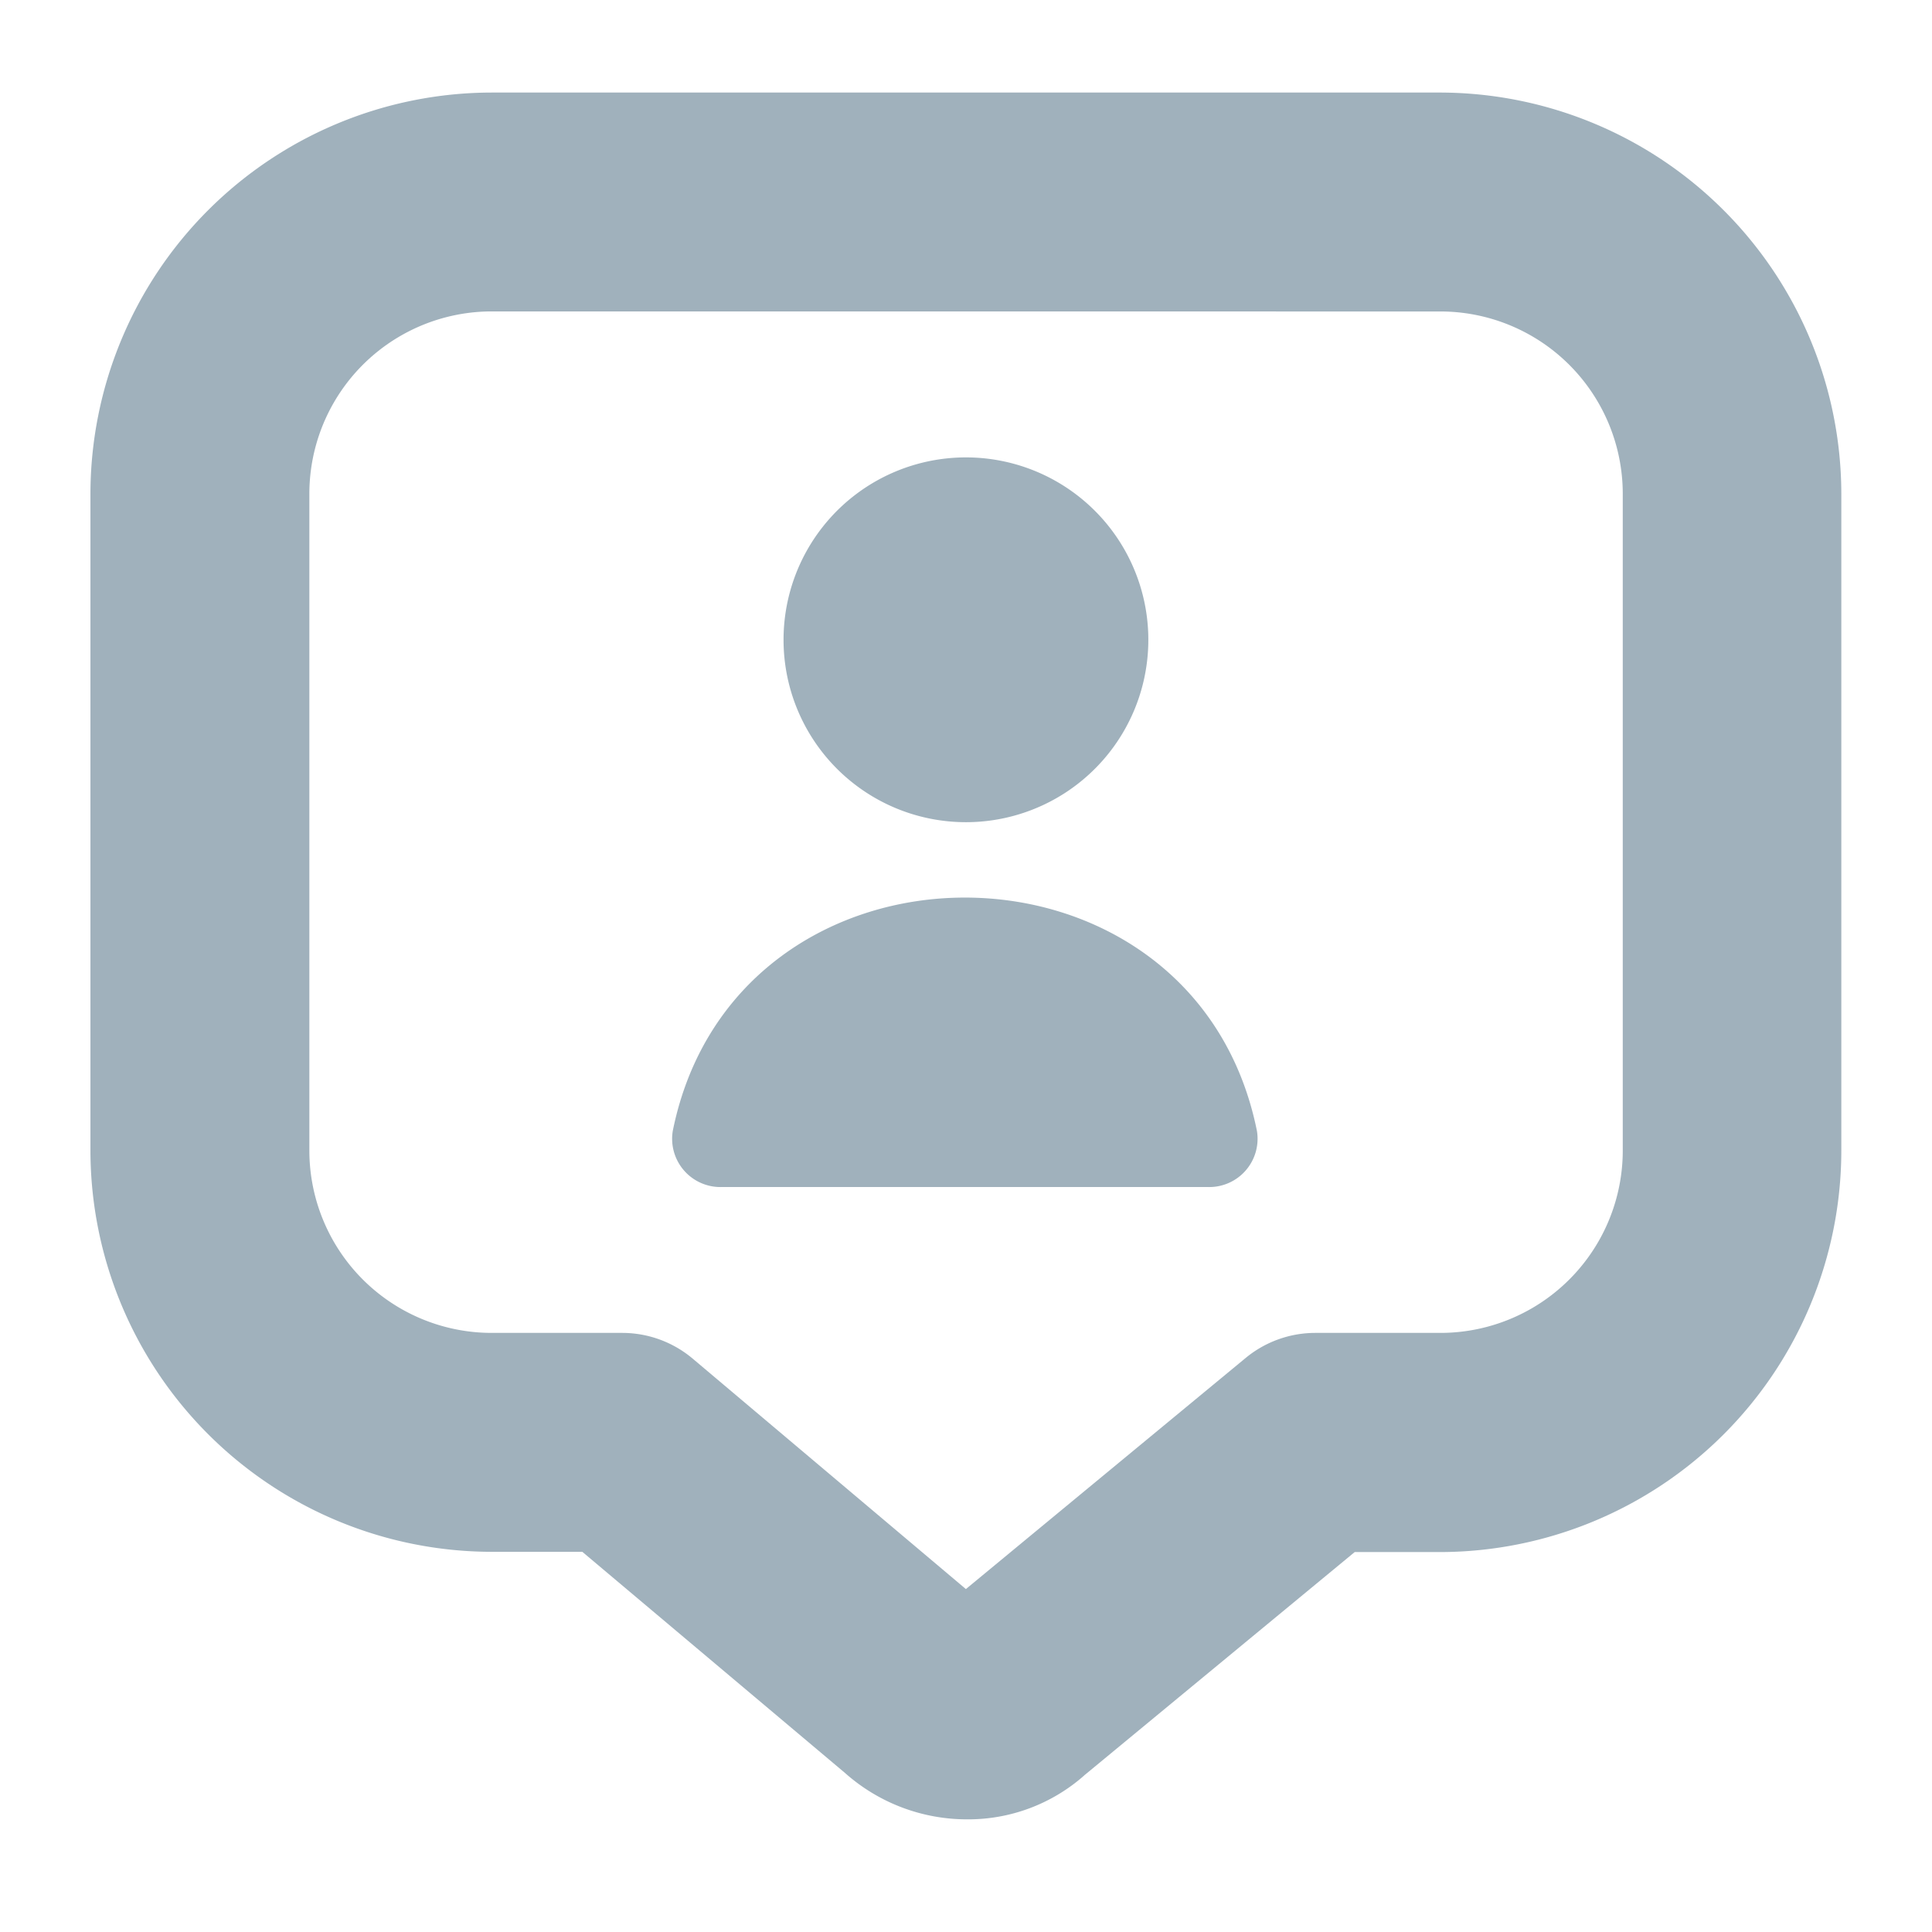 <svg xmlns="http://www.w3.org/2000/svg" width="32" height="32" viewBox="0 0 32 32">
  <g id="icon_process_01" transform="translate(-670 -1741)">
    <rect id="Rectangle_104" data-name="Rectangle 104" width="32" height="32" transform="translate(670 1741)" fill="none"/>
    <path id="comment-user" d="M11.48,9.064A3.021,3.021,0,1,1,14.5,12.085,3.021,3.021,0,0,1,11.48,9.064Zm4.979,18.81,4.481-3.7h1.416A6.655,6.655,0,0,0,29,17.523V6.647A6.655,6.655,0,0,0,22.357,0H6.647A6.654,6.654,0,0,0,0,6.647V17.523a6.654,6.654,0,0,0,6.647,6.647h1.5l4.35,3.662a3.039,3.039,0,0,0,2.024.769,2.9,2.9,0,0,0,1.938-.726Zm5.9-24.248a3.021,3.021,0,0,1,3.021,3.021V17.523a3.021,3.021,0,0,1-3.021,3.021H20.288a1.813,1.813,0,0,0-1.155.416L14.5,24.787,9.976,20.971a1.813,1.813,0,0,0-1.167-.427H6.647a3.021,3.021,0,0,1-3.021-3.021V6.647A3.021,3.021,0,0,1,6.647,3.625ZM9.645,17.2a.8.8,0,0,0,.813.928h8.05a.8.8,0,0,0,.813-.928C18.282,12.044,10.684,12.046,9.645,17.2Z" transform="translate(671.498 1742.533)" fill="#a0b1bc"/>
  </g>
</svg>
